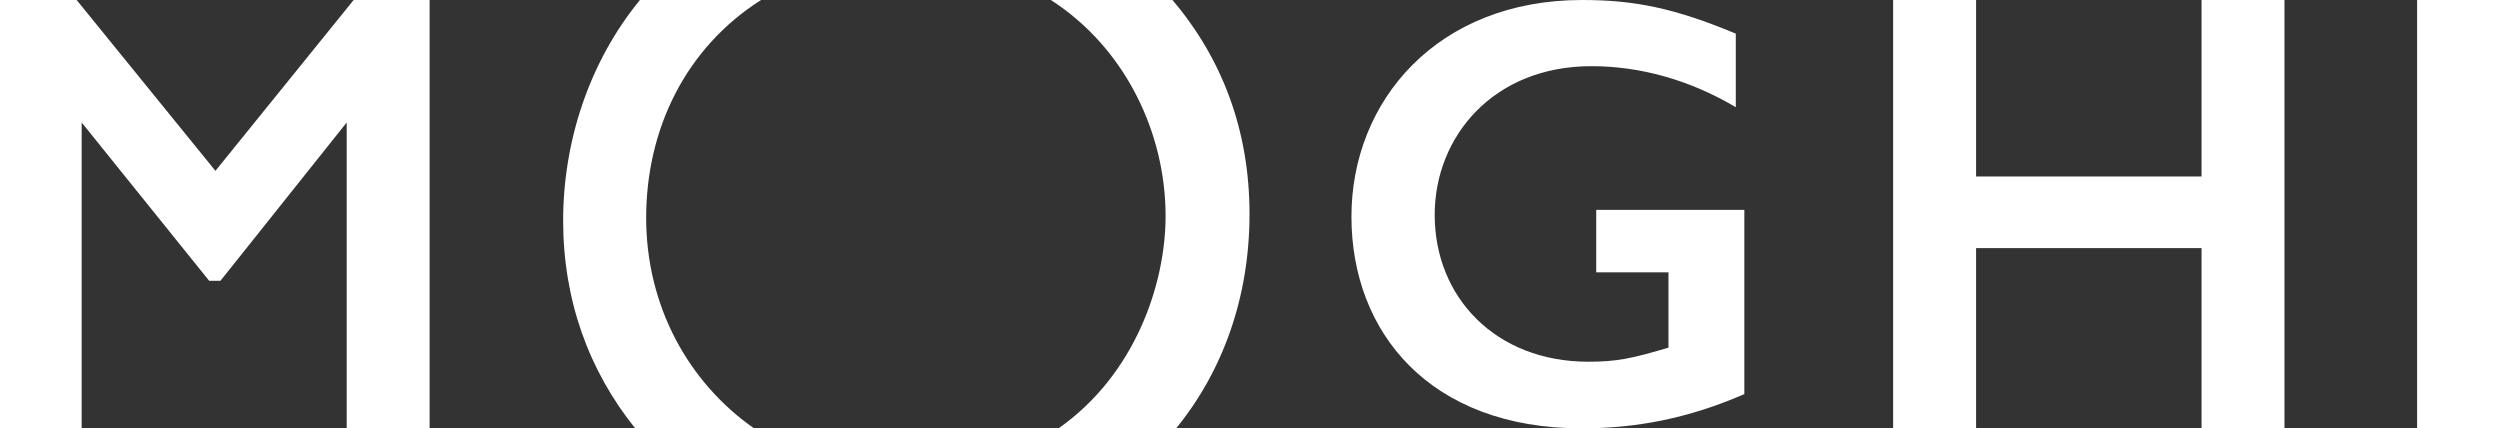 <?xml version="1.0" encoding="UTF-8"?>
<svg id="Laag_2" data-name="Laag 2" xmlns="http://www.w3.org/2000/svg" viewBox="0 0 518.02 88.76">
  <rect x="0" y="0" width="518.02" height="88.76" fill="#333333" stroke="none"/>
  <defs>
    <style>
      .cls-1 {
        fill: #fff;
      }
    </style>
  </defs>
  <g id="Logo">
    <g>
      <polygon class="cls-1" points="44.64 35.4 15.88 0 0 0 0 88.76 16.92 88.76 16.92 25.38 43.34 58.18 45.68 58.18 71.84 25.38 71.84 88.76 89.02 88.76 89.02 0 73.28 0 44.64 35.4"/>
      <path class="cls-1" d="M330.76,56.43h14.96v15.6c-7.61,2.28-10.78,2.92-16.61,2.92-19.15,0-31.83-13.31-31.83-30.43,0-16.23,12.17-30.81,32.46-30.81,10.02,0,20.29,2.79,29.93,8.5V6.97c-12.81-5.33-21.05-6.97-31.83-6.97-30.05,0-47.81,20.92-47.81,44.89s16.23,43.87,47.68,43.87c11.29,0,22.06-2.03,33.73-7.1v-38.17h-30.69v12.93Z"/>
      <polygon class="cls-1" points="456.18 36.57 409.46 36.57 409.46 0 392.27 0 392.27 88.76 409.46 88.76 409.46 51.41 456.18 51.41 456.18 88.76 473.36 88.76 473.36 0 456.18 0 456.18 36.57"/>
      <rect class="cls-1" x="500.84" width="17.18" height="88.76"/>
      <path class="cls-1" d="M217.75,0c15.58,10.05,23.77,27.74,23.77,44.74,0,14.18-6.35,32.92-22.19,44.02h24.37c9.64-11.82,15.21-27.09,15.21-44.41s-5.65-32.2-15.97-44.35h-25.18Z"/>
      <path class="cls-1" d="M157.69,0h-25.09c-10.53,12.85-15.91,29.33-15.91,45.72s5.26,31.01,14.94,43.05h24.63c-13.61-9.5-22.37-25.34-22.37-43.63S141.98,9.99,157.69,0Z"/>
    </g>
  </g>
</svg>